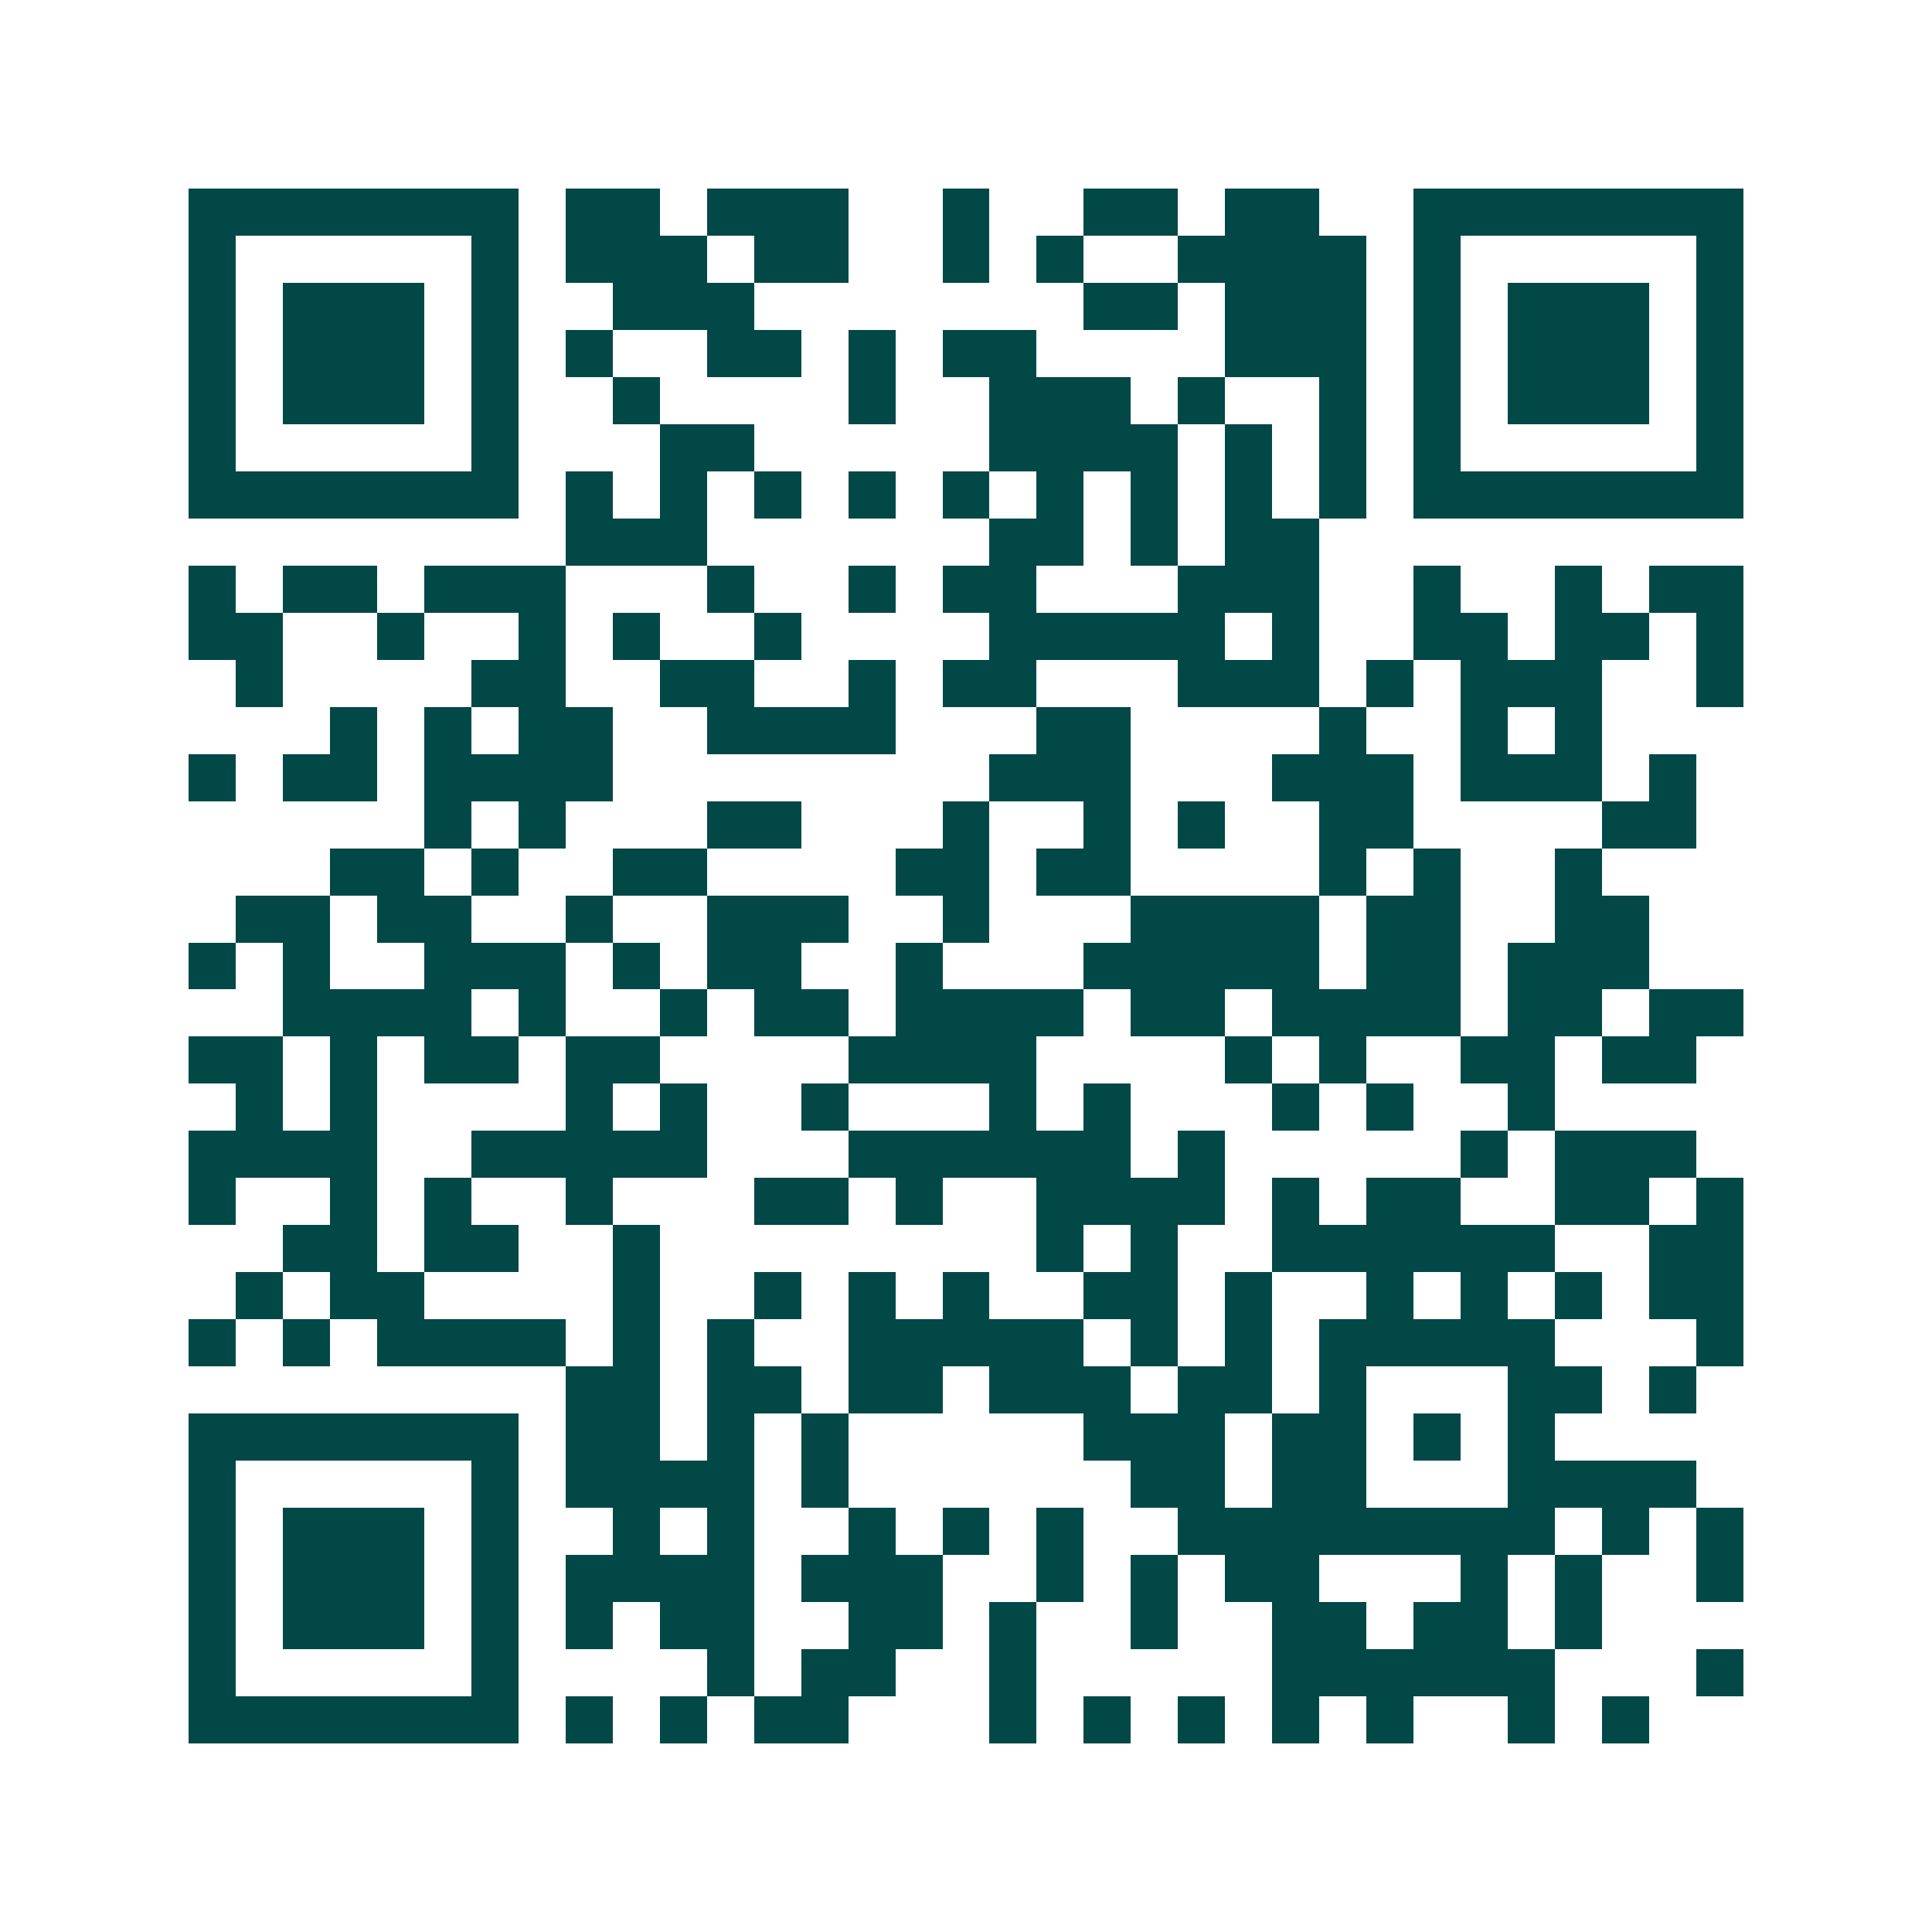 <svg xmlns="http://www.w3.org/2000/svg" width="200" height="200" viewBox="0 0 41 41" shape-rendering="crispEdges"><path fill="#ffffff" d="M0 0h41v41H0z"/><path stroke="#014847" d="M4 4.5h7m1 0h2m1 0h3m2 0h1m2 0h2m1 0h2m2 0h7M4 5.5h1m5 0h1m1 0h3m1 0h2m2 0h1m1 0h1m2 0h4m1 0h1m5 0h1M4 6.5h1m1 0h3m1 0h1m2 0h3m7 0h2m1 0h3m1 0h1m1 0h3m1 0h1M4 7.5h1m1 0h3m1 0h1m1 0h1m2 0h2m1 0h1m1 0h2m4 0h3m1 0h1m1 0h3m1 0h1M4 8.5h1m1 0h3m1 0h1m2 0h1m4 0h1m2 0h3m1 0h1m2 0h1m1 0h1m1 0h3m1 0h1M4 9.5h1m5 0h1m3 0h2m5 0h4m1 0h1m1 0h1m1 0h1m5 0h1M4 10.5h7m1 0h1m1 0h1m1 0h1m1 0h1m1 0h1m1 0h1m1 0h1m1 0h1m1 0h1m1 0h7M12 11.5h3m6 0h2m1 0h1m1 0h2M4 12.5h1m1 0h2m1 0h3m3 0h1m2 0h1m1 0h2m3 0h3m2 0h1m2 0h1m1 0h2M4 13.5h2m2 0h1m2 0h1m1 0h1m2 0h1m4 0h5m1 0h1m2 0h2m1 0h2m1 0h1M5 14.5h1m4 0h2m2 0h2m2 0h1m1 0h2m3 0h3m1 0h1m1 0h3m2 0h1M7 15.5h1m1 0h1m1 0h2m2 0h4m3 0h2m4 0h1m2 0h1m1 0h1M4 16.5h1m1 0h2m1 0h4m8 0h3m3 0h3m1 0h3m1 0h1M9 17.5h1m1 0h1m3 0h2m3 0h1m2 0h1m1 0h1m2 0h2m4 0h2M7 18.5h2m1 0h1m2 0h2m4 0h2m1 0h2m4 0h1m1 0h1m2 0h1M5 19.5h2m1 0h2m2 0h1m2 0h3m2 0h1m3 0h4m1 0h2m2 0h2M4 20.5h1m1 0h1m2 0h3m1 0h1m1 0h2m2 0h1m3 0h5m1 0h2m1 0h3M6 21.5h4m1 0h1m2 0h1m1 0h2m1 0h4m1 0h2m1 0h4m1 0h2m1 0h2M4 22.5h2m1 0h1m1 0h2m1 0h2m4 0h4m4 0h1m1 0h1m2 0h2m1 0h2M5 23.5h1m1 0h1m4 0h1m1 0h1m2 0h1m3 0h1m1 0h1m3 0h1m1 0h1m2 0h1M4 24.5h4m2 0h5m3 0h6m1 0h1m5 0h1m1 0h3M4 25.5h1m2 0h1m1 0h1m2 0h1m3 0h2m1 0h1m2 0h4m1 0h1m1 0h2m2 0h2m1 0h1M6 26.5h2m1 0h2m2 0h1m8 0h1m1 0h1m2 0h6m2 0h2M5 27.5h1m1 0h2m4 0h1m2 0h1m1 0h1m1 0h1m2 0h2m1 0h1m2 0h1m1 0h1m1 0h1m1 0h2M4 28.5h1m1 0h1m1 0h4m1 0h1m1 0h1m2 0h5m1 0h1m1 0h1m1 0h5m3 0h1M12 29.5h2m1 0h2m1 0h2m1 0h3m1 0h2m1 0h1m3 0h2m1 0h1M4 30.5h7m1 0h2m1 0h1m1 0h1m5 0h3m1 0h2m1 0h1m1 0h1M4 31.5h1m5 0h1m1 0h4m1 0h1m6 0h2m1 0h2m3 0h4M4 32.5h1m1 0h3m1 0h1m2 0h1m1 0h1m2 0h1m1 0h1m1 0h1m2 0h8m1 0h1m1 0h1M4 33.5h1m1 0h3m1 0h1m1 0h4m1 0h3m2 0h1m1 0h1m1 0h2m3 0h1m1 0h1m2 0h1M4 34.5h1m1 0h3m1 0h1m1 0h1m1 0h2m2 0h2m1 0h1m2 0h1m2 0h2m1 0h2m1 0h1M4 35.5h1m5 0h1m4 0h1m1 0h2m2 0h1m5 0h6m3 0h1M4 36.5h7m1 0h1m1 0h1m1 0h2m3 0h1m1 0h1m1 0h1m1 0h1m1 0h1m2 0h1m1 0h1"/></svg>
